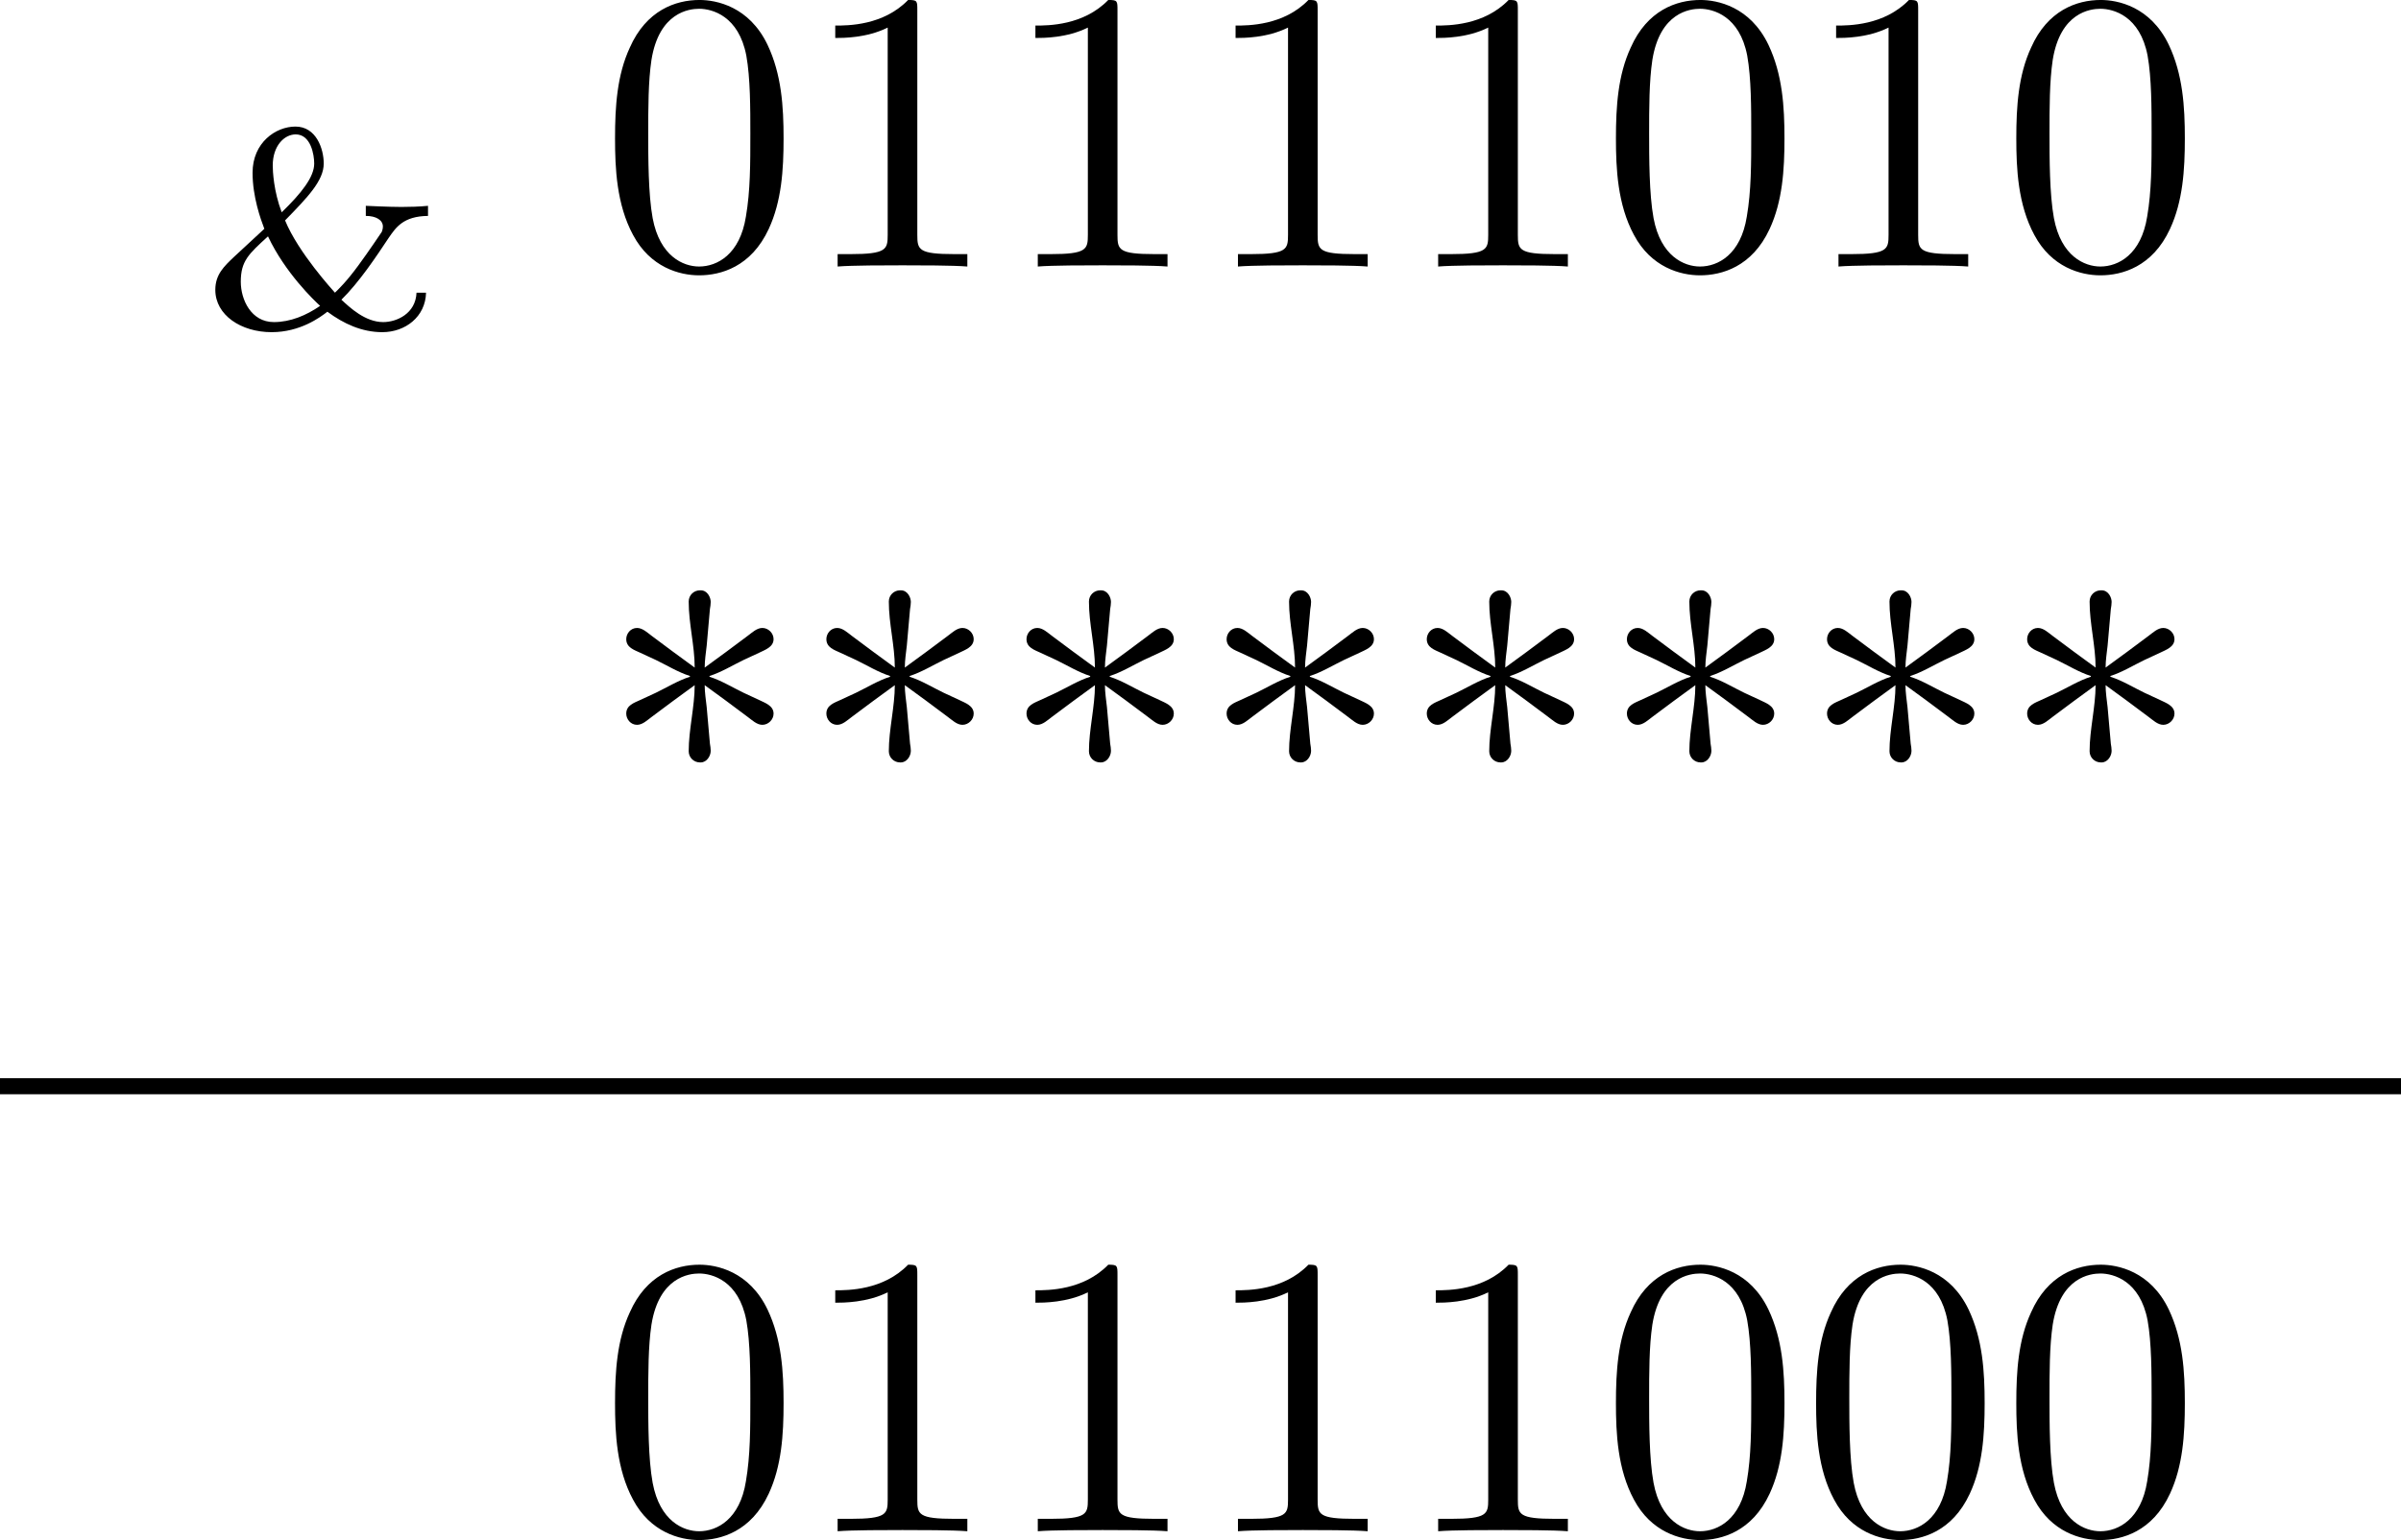 <?xml version='1.0' encoding='UTF-8'?>
<!-- This file was generated by dvisvgm 2.13.3 -->
<svg version='1.1' xmlns='http://www.w3.org/2000/svg' xmlns:xlink='http://www.w3.org/1999/xlink' width='119.496pt' height='76.673pt' viewBox='450.488 61.959 119.496 76.673'>
<defs>
<path id='g2-42' d='M2.361-5.559C2.002-5.818 1.654-6.077 1.295-6.346C1.186-6.426 1.066-6.545 .927-6.545C.767-6.545 .658-6.406 .658-6.267C.658-6.057 .857-5.998 1.006-5.928L1.395-5.748C1.664-5.619 1.953-5.44 2.242-5.35V-5.33C1.953-5.24 1.664-5.061 1.395-4.932L1.006-4.752C.857-4.682 .658-4.623 .658-4.413C.658-4.274 .767-4.134 .927-4.134C1.066-4.134 1.186-4.254 1.295-4.334C1.654-4.603 2.002-4.862 2.361-5.121C2.361-4.583 2.212-4.015 2.212-3.477C2.212-3.318 2.341-3.198 2.491-3.198H2.511C2.66-3.198 2.76-3.357 2.76-3.487C2.76-3.547 2.75-3.606 2.74-3.666C2.71-3.965 2.69-4.274 2.66-4.573C2.64-4.752 2.61-4.941 2.61-5.121C2.969-4.862 3.318-4.603 3.676-4.334C3.786-4.254 3.905-4.134 4.045-4.134C4.194-4.134 4.324-4.264 4.324-4.413C4.324-4.613 4.105-4.682 3.965-4.752L3.577-4.932C3.308-5.061 3.019-5.24 2.73-5.33V-5.35C3.019-5.44 3.308-5.619 3.577-5.748L3.965-5.928C4.105-5.998 4.324-6.067 4.324-6.267C4.324-6.416 4.194-6.545 4.045-6.545C3.905-6.545 3.786-6.426 3.676-6.346C3.318-6.077 2.969-5.818 2.61-5.559C2.61-5.738 2.64-5.928 2.66-6.107C2.69-6.406 2.71-6.715 2.74-7.014C2.75-7.073 2.76-7.133 2.76-7.193C2.76-7.303 2.68-7.482 2.511-7.482H2.491C2.341-7.482 2.212-7.362 2.212-7.203C2.212-6.645 2.361-6.107 2.361-5.559Z'/>
<path id='g5-48' d='M4.583-3.188C4.583-3.985 4.533-4.782 4.184-5.519C3.726-6.476 2.909-6.635 2.491-6.635C1.893-6.635 1.166-6.376 .757-5.45C.438-4.762 .389-3.985 .389-3.188C.389-2.441 .428-1.544 .837-.787C1.265 .02 1.993 .219 2.481 .219C3.019 .219 3.776 .01 4.214-.936C4.533-1.624 4.583-2.401 4.583-3.188ZM2.481 0C2.092 0 1.504-.249 1.325-1.205C1.215-1.803 1.215-2.72 1.215-3.308C1.215-3.945 1.215-4.603 1.295-5.141C1.484-6.326 2.232-6.416 2.481-6.416C2.809-6.416 3.467-6.237 3.656-5.25C3.756-4.692 3.756-3.935 3.756-3.308C3.756-2.56 3.756-1.883 3.646-1.245C3.497-.299 2.929 0 2.481 0Z'/>
<path id='g5-49' d='M2.929-6.376C2.929-6.615 2.929-6.635 2.7-6.635C2.082-5.998 1.205-5.998 .887-5.998V-5.689C1.086-5.689 1.674-5.689 2.192-5.948V-.787C2.192-.428 2.162-.309 1.265-.309H.946V0C1.295-.03 2.162-.03 2.56-.03S3.826-.03 4.174 0V-.309H3.856C2.959-.309 2.929-.418 2.929-.787V-6.376Z'/>
<path id='g6-38' d='M5.384-.844C5.363-.321 4.889-.112 4.554-.112C4.108-.112 3.724-.474 3.515-.669C3.961-1.109 4.373-1.73 4.693-2.211C4.868-2.462 5.049-2.748 5.67-2.755V-3.006C5.467-2.985 5.209-2.978 5.007-2.978C4.686-2.978 4.149-3.006 4.122-3.006V-2.755C4.38-2.755 4.547-2.65 4.547-2.49C4.547-2.42 4.519-2.364 4.519-2.357C4.505-2.336 4.177-1.848 3.94-1.527C3.64-1.116 3.445-.934 3.354-.844C3.306-.9 2.441-1.841 2.113-2.643C2.678-3.222 3.075-3.633 3.075-4.059C3.075-4.428 2.887-4.979 2.371-4.979C1.883-4.979 1.304-4.582 1.304-3.829C1.304-3.229 1.506-2.671 1.597-2.434L.851-1.743C.593-1.499 .377-1.297 .377-.914C.377-.286 1.018 .139 1.778 .139C2.49 .139 2.985-.23 3.166-.37C3.571-.07 4.024 .139 4.533 .139C5.105 .139 5.607-.244 5.621-.844H5.384ZM2.029-2.845C1.827-3.375 1.806-3.877 1.806-4.01C1.806-4.498 2.092-4.784 2.378-4.784C2.755-4.784 2.838-4.275 2.838-4.059C2.838-3.724 2.525-3.327 2.029-2.845ZM1.688-2.246C2.113-1.339 2.845-.642 2.985-.516C2.643-.279 2.246-.112 1.834-.112C1.269-.112 1.011-.669 1.011-1.116C1.011-1.632 1.206-1.806 1.688-2.246Z'/>
</defs>
<g id='page4' transform='matrix(2 0 0 2 0 0)'>
<use x='230.225' y='39.109' xlink:href='#g6-38'/>
<use x='240.16' y='37.614' xlink:href='#g5-48'/>
<use x='245.142' y='37.614' xlink:href='#g5-49'/>
<use x='250.123' y='37.614' xlink:href='#g5-49'/>
<use x='255.104' y='37.614' xlink:href='#g5-49'/>
<use x='260.086' y='37.614' xlink:href='#g5-49'/>
<use x='265.067' y='37.614' xlink:href='#g5-48'/>
<use x='270.048' y='37.614' xlink:href='#g5-49'/>
<use x='275.03' y='37.614' xlink:href='#g5-48'/>
<use x='240.17' y='53.156' xlink:href='#g2-42'/>
<use x='245.15' y='53.156' xlink:href='#g2-42'/>
<use x='250.13' y='53.156' xlink:href='#g2-42'/>
<use x='255.11' y='53.156' xlink:href='#g2-42'/>
<use x='260.091' y='53.156' xlink:href='#g2-42'/>
<use x='265.071' y='53.156' xlink:href='#g2-42'/>
<use x='270.051' y='53.156' xlink:href='#g2-42'/>
<use x='275.031' y='53.156' xlink:href='#g2-42'/>
<rect x='225.244' y='57.819' height='.399' width='59.748'/>
<use x='240.16' y='69.096' xlink:href='#g5-48'/>
<use x='245.142' y='69.096' xlink:href='#g5-49'/>
<use x='250.123' y='69.096' xlink:href='#g5-49'/>
<use x='255.104' y='69.096' xlink:href='#g5-49'/>
<use x='260.086' y='69.096' xlink:href='#g5-49'/>
<use x='265.067' y='69.096' xlink:href='#g5-48'/>
<use x='270.048' y='69.096' xlink:href='#g5-48'/>
<use x='275.03' y='69.096' xlink:href='#g5-48'/>
</g>
</svg>